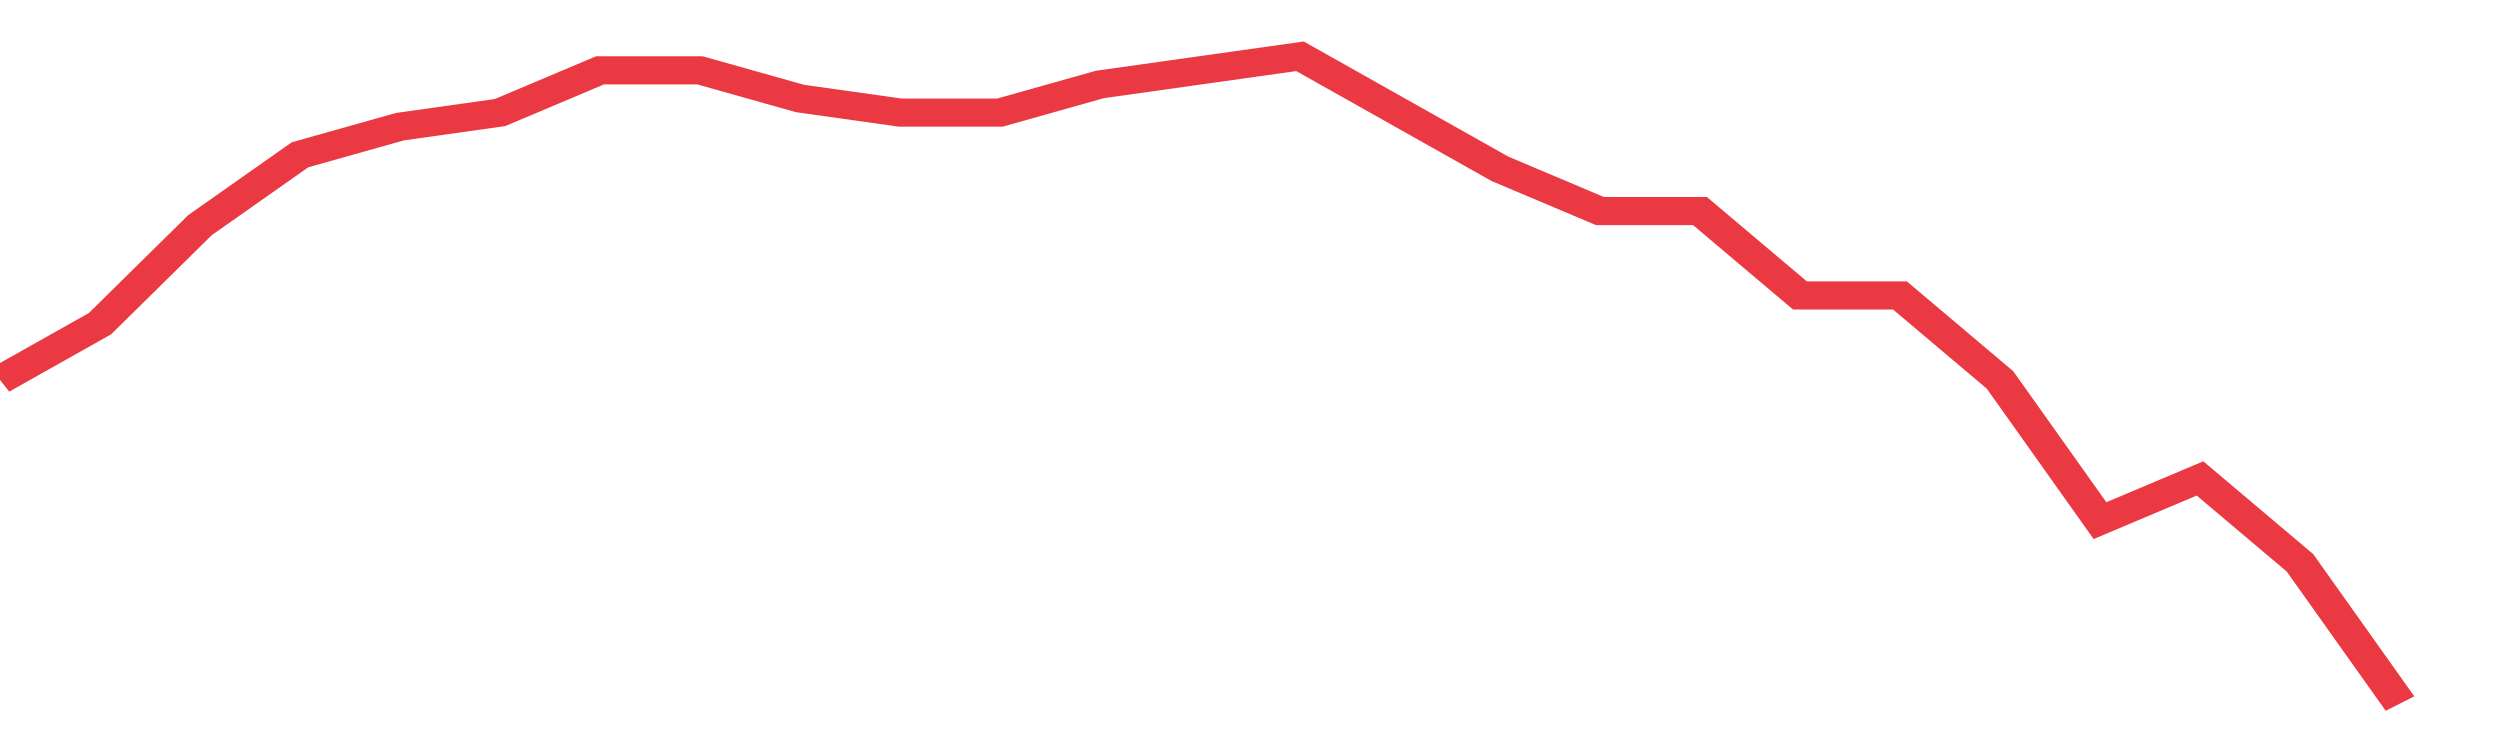 <svg height="48px" width="164px" viewBox="0 0 150 52" preserveAspectRatio="none" xmlns="http://www.w3.org/2000/svg"><path d="M 0 27 L 6 23 L 12 16 L 18 11 L 24 9 L 30 8 L 36 5 L 42 5 L 48 7 L 54 8 L 60 8 L 66 6 L 72 5 L 78 4 L 84 8 L 90 12 L 96 15 L 102 15 L 108 21 L 114 21 L 120 27 L 126 37 L 132 34 L 138 40 L 144 50" stroke-width="2" stroke="#EA3943" fill="transparent" vector-effect="non-scaling-stroke"/></svg>